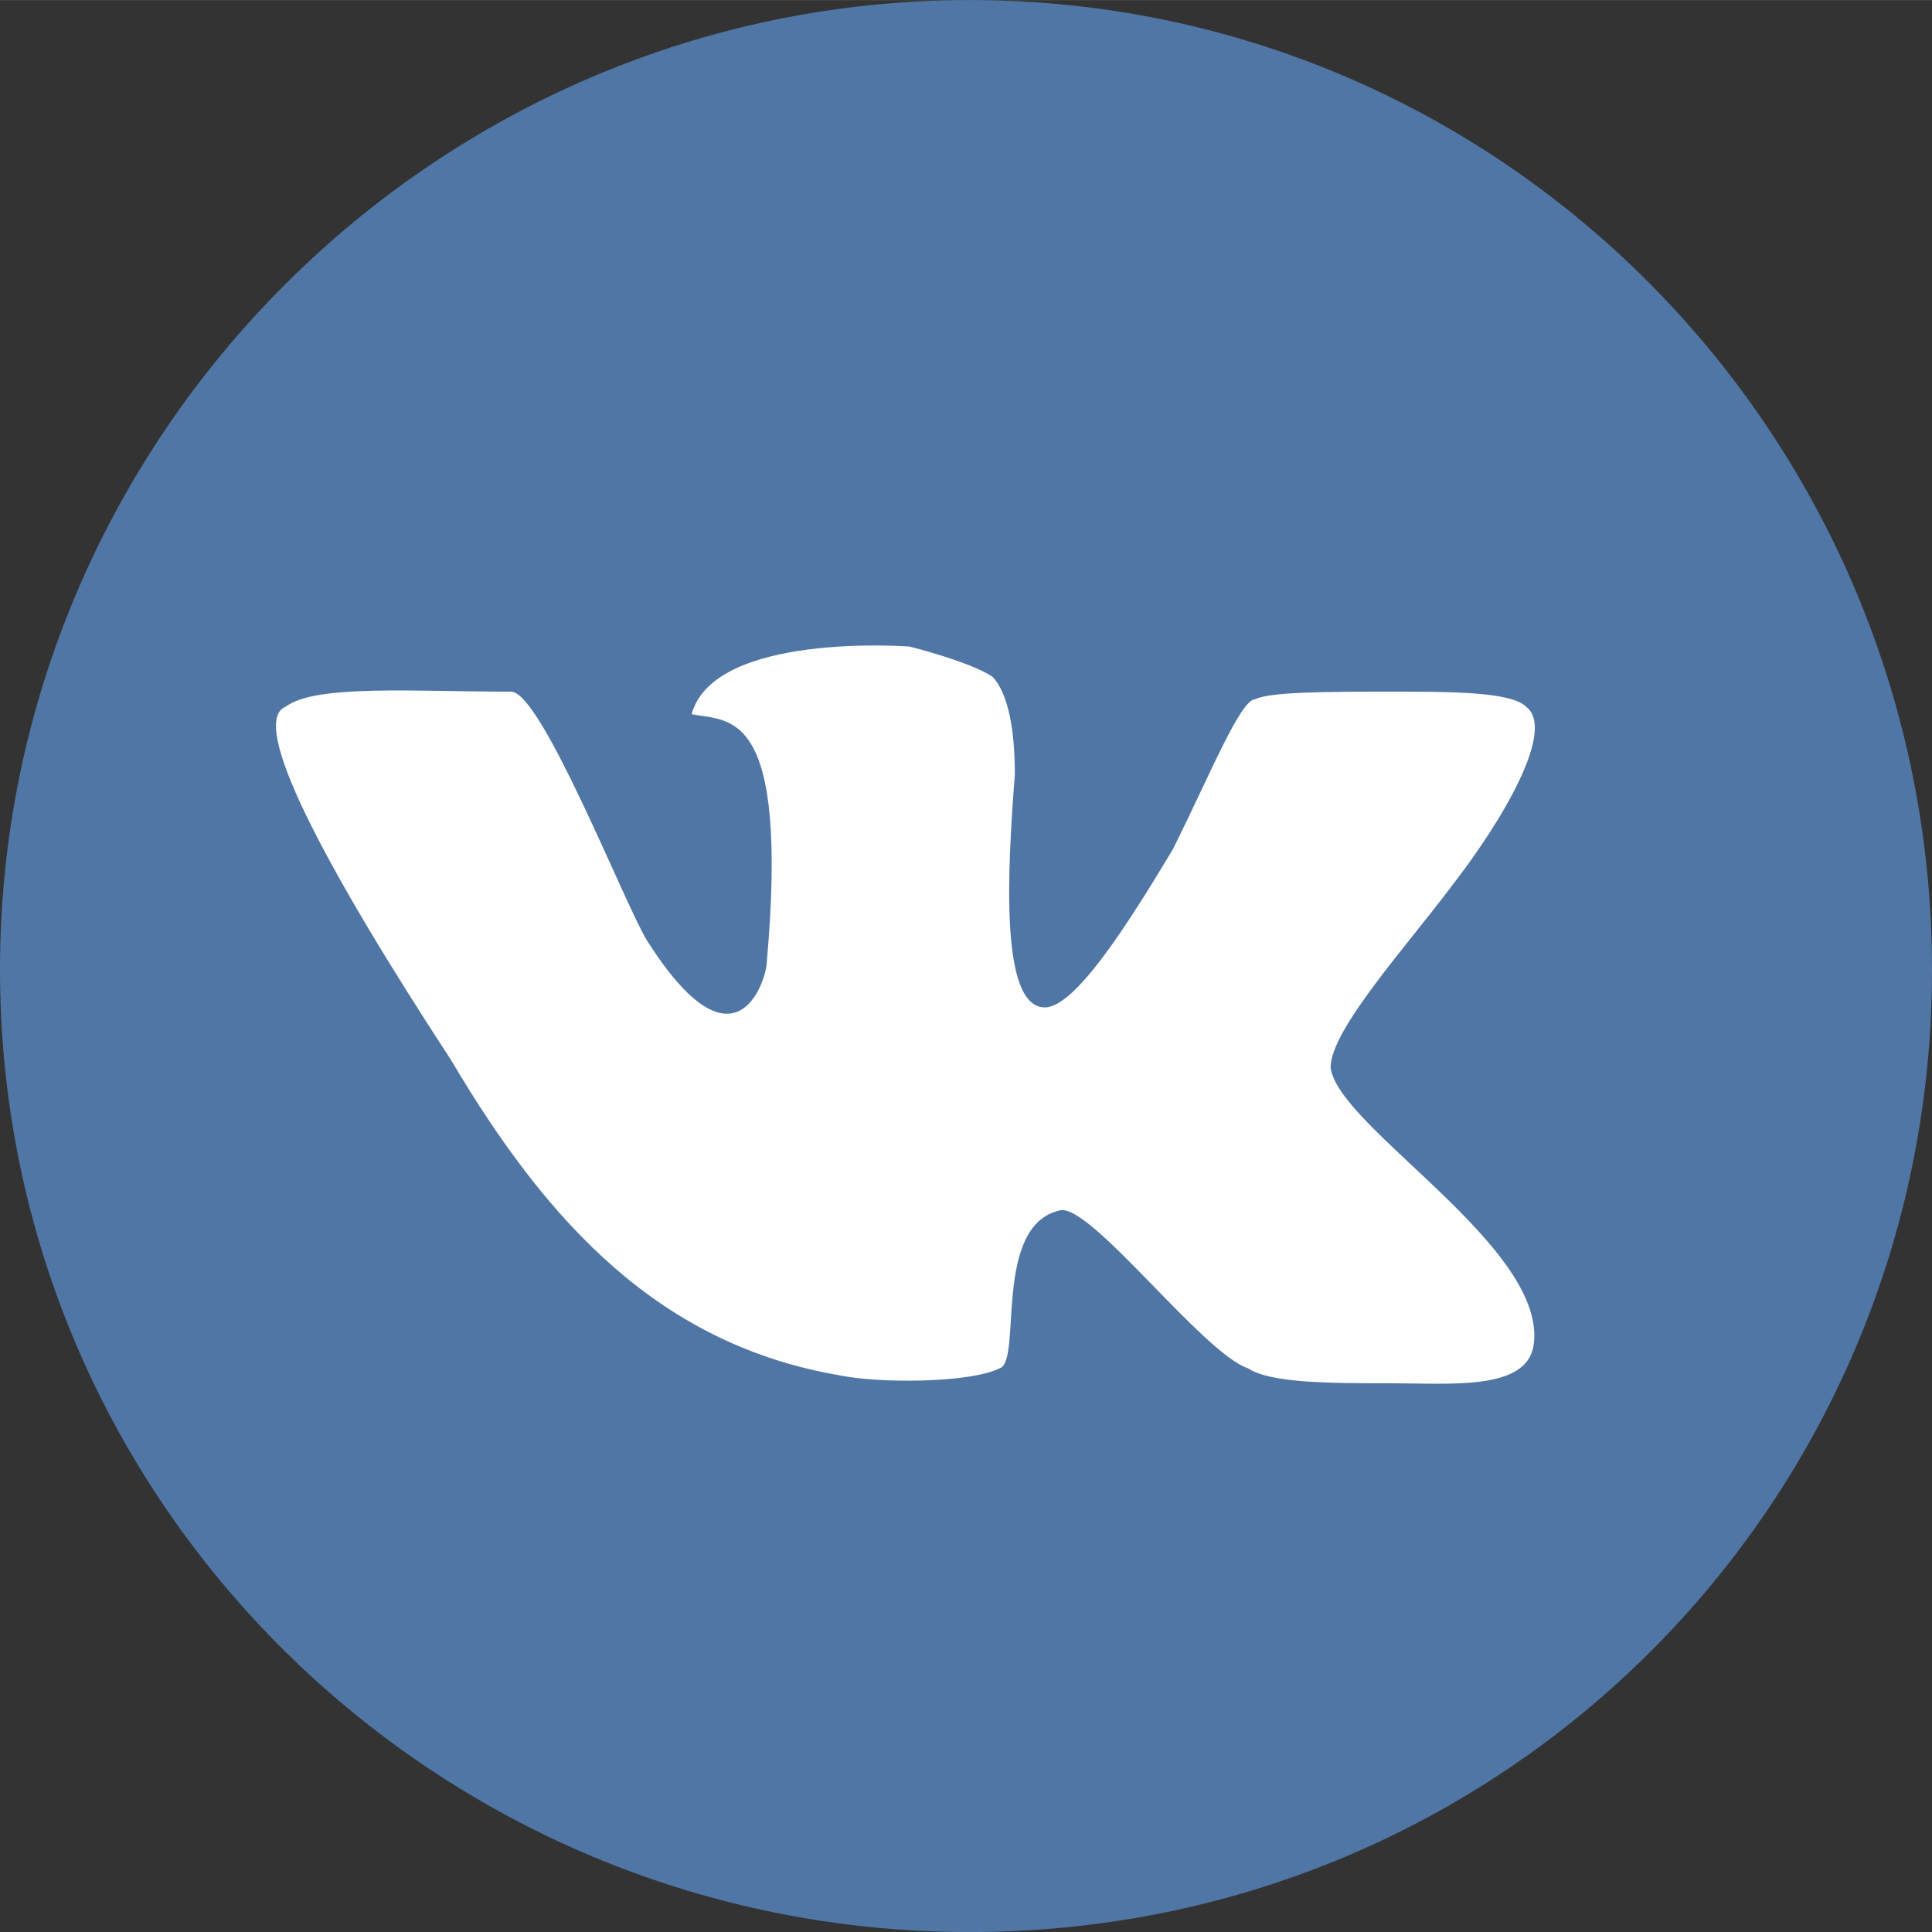 <?xml version="1.0" encoding="UTF-8"?>
<!DOCTYPE svg PUBLIC "-//W3C//DTD SVG 1.1//EN" "http://www.w3.org/Graphics/SVG/1.1/DTD/svg11.dtd">
<!-- Creator: CorelDRAW X7 -->
<svg xmlns="http://www.w3.org/2000/svg" xml:space="preserve" width="18.696mm" height="18.697mm" version="1.1" style="shape-rendering:geometricPrecision; text-rendering:geometricPrecision; image-rendering:optimizeQuality; fill-rule:evenodd; clip-rule:evenodd"
viewBox="0 0 257 257"
 xmlns:xlink="http://www.w3.org/1999/xlink">
 <rect x="0" y="0" width="257" height="257" fill="#333333" stroke="none"/>
 <defs>
  <style type="text/css">
   <![CDATA[
    .fil1 {fill:#FEFEFE}
    .fil0 {fill:#5076A6}
   ]]>
  </style>
 </defs>
 <g id="Слой_x0020_1">
  <g id="_2369808987504">
   <path class="fil0" d="M257 129c0,71 -57,128 -128,128 -71,0 -129,-57 -129,-128 0,-71 58,-129 129,-129 71,0 128,58 128,129z"/>
   <path class="fil1" d="M203 94c-2,-2 -10,-2 -18,-2 -8,0 -16,0 -18,1 -2,0 -6,10 -11,20 -6,10 -13,21 -17,21 -6,0 -5,-18 -4,-31 0,-9 -2,-12 -3,-13 -3,-2 -11,-4 -11,-4 0,0 -26,-2 -29,9 5,1 13,-1 10,33 0,2 -4,16 -16,-3 -3,-5 -14,-33 -18,-33 -13,0 -26,-1 -30,2 -5,2 5,21 22,47 13,22 28,38 52,42 5,1 17,1 21,-1 3,-1 -1,-19 8,-21 4,-1 19,19 25,21 3,2 11,2 19,2 8,0 18,1 19,-5 2,-13 -26,-29 -27,-37 0,-5 10,-16 16,-24 7,-9 14,-21 10,-24z"/>
  </g>
 </g>
</svg>
